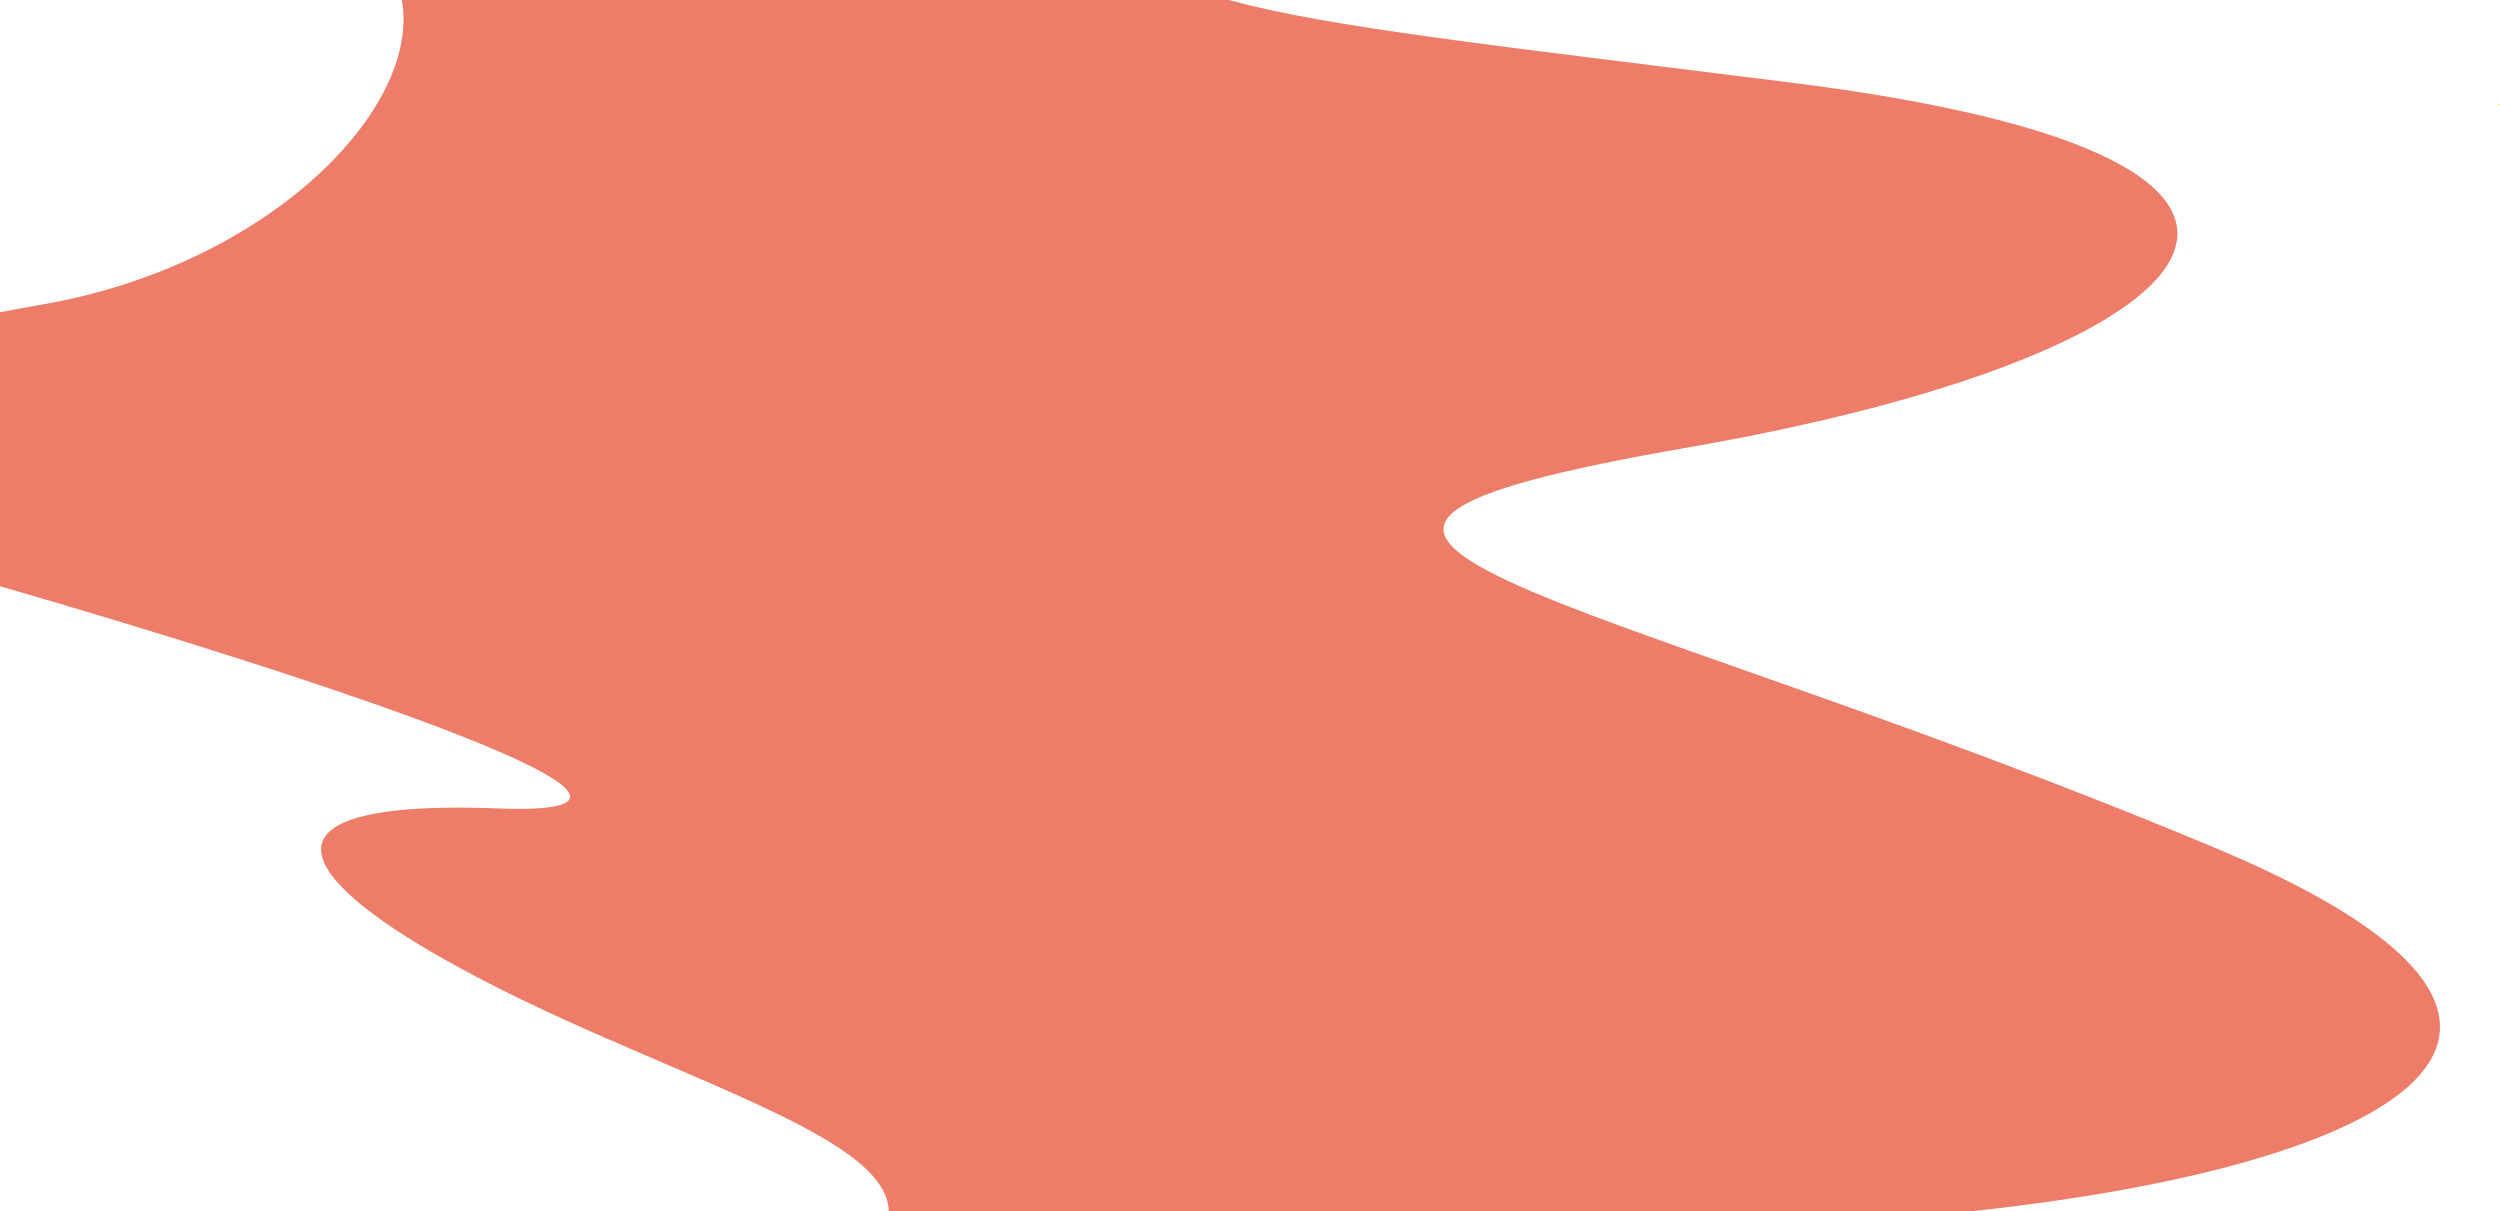 <svg xmlns="http://www.w3.org/2000/svg" width="516" height="250.05" viewBox="0 0 516 250.05"><g id="Ebene_2" data-name="Ebene 2"><g id="Ebene_1-2" data-name="Ebene 1"><g id="Ebene_2-2" data-name="Ebene 2"><g id="Ebene_1-2-2" data-name="Ebene 1-2"><g id="Ebene_2-2-2" data-name="Ebene 2-2"><g id="Ebene_1-2-2-2" data-name="Ebene 1-2-2"><g id="Ebene_2-2-2-2" data-name="Ebene 2-2-2"><g id="Ebene_1-2-2-2-2" data-name="Ebene 1-2-2-2"><path d="M515.72,21.68c0-.12.06-.22.14-.22s.14.1.14.22Z" fill="#ffc700"/><path d="M455.5,174.29c-131.73-54.86-217.32-62.82-106.75-82C458,73.29,497.36,33,369.29,17,307.64,9.29,274.17,5.63,253.62,0H82.94C87,22.48,55.3,54.83,8.53,62.89c-2.91.5-5.75,1-8.53,1.57V121c64.55,18.67,153.32,47.79,102.69,45.86-62.45-2.38-37.14,21.29,19.89,46.33,33.62,14.77,60.66,24.37,60.86,36.86h223C495.24,240.63,547,212.05,455.5,174.29Z" fill="#ed7d69"/></g></g></g></g></g></g></g></g></svg>